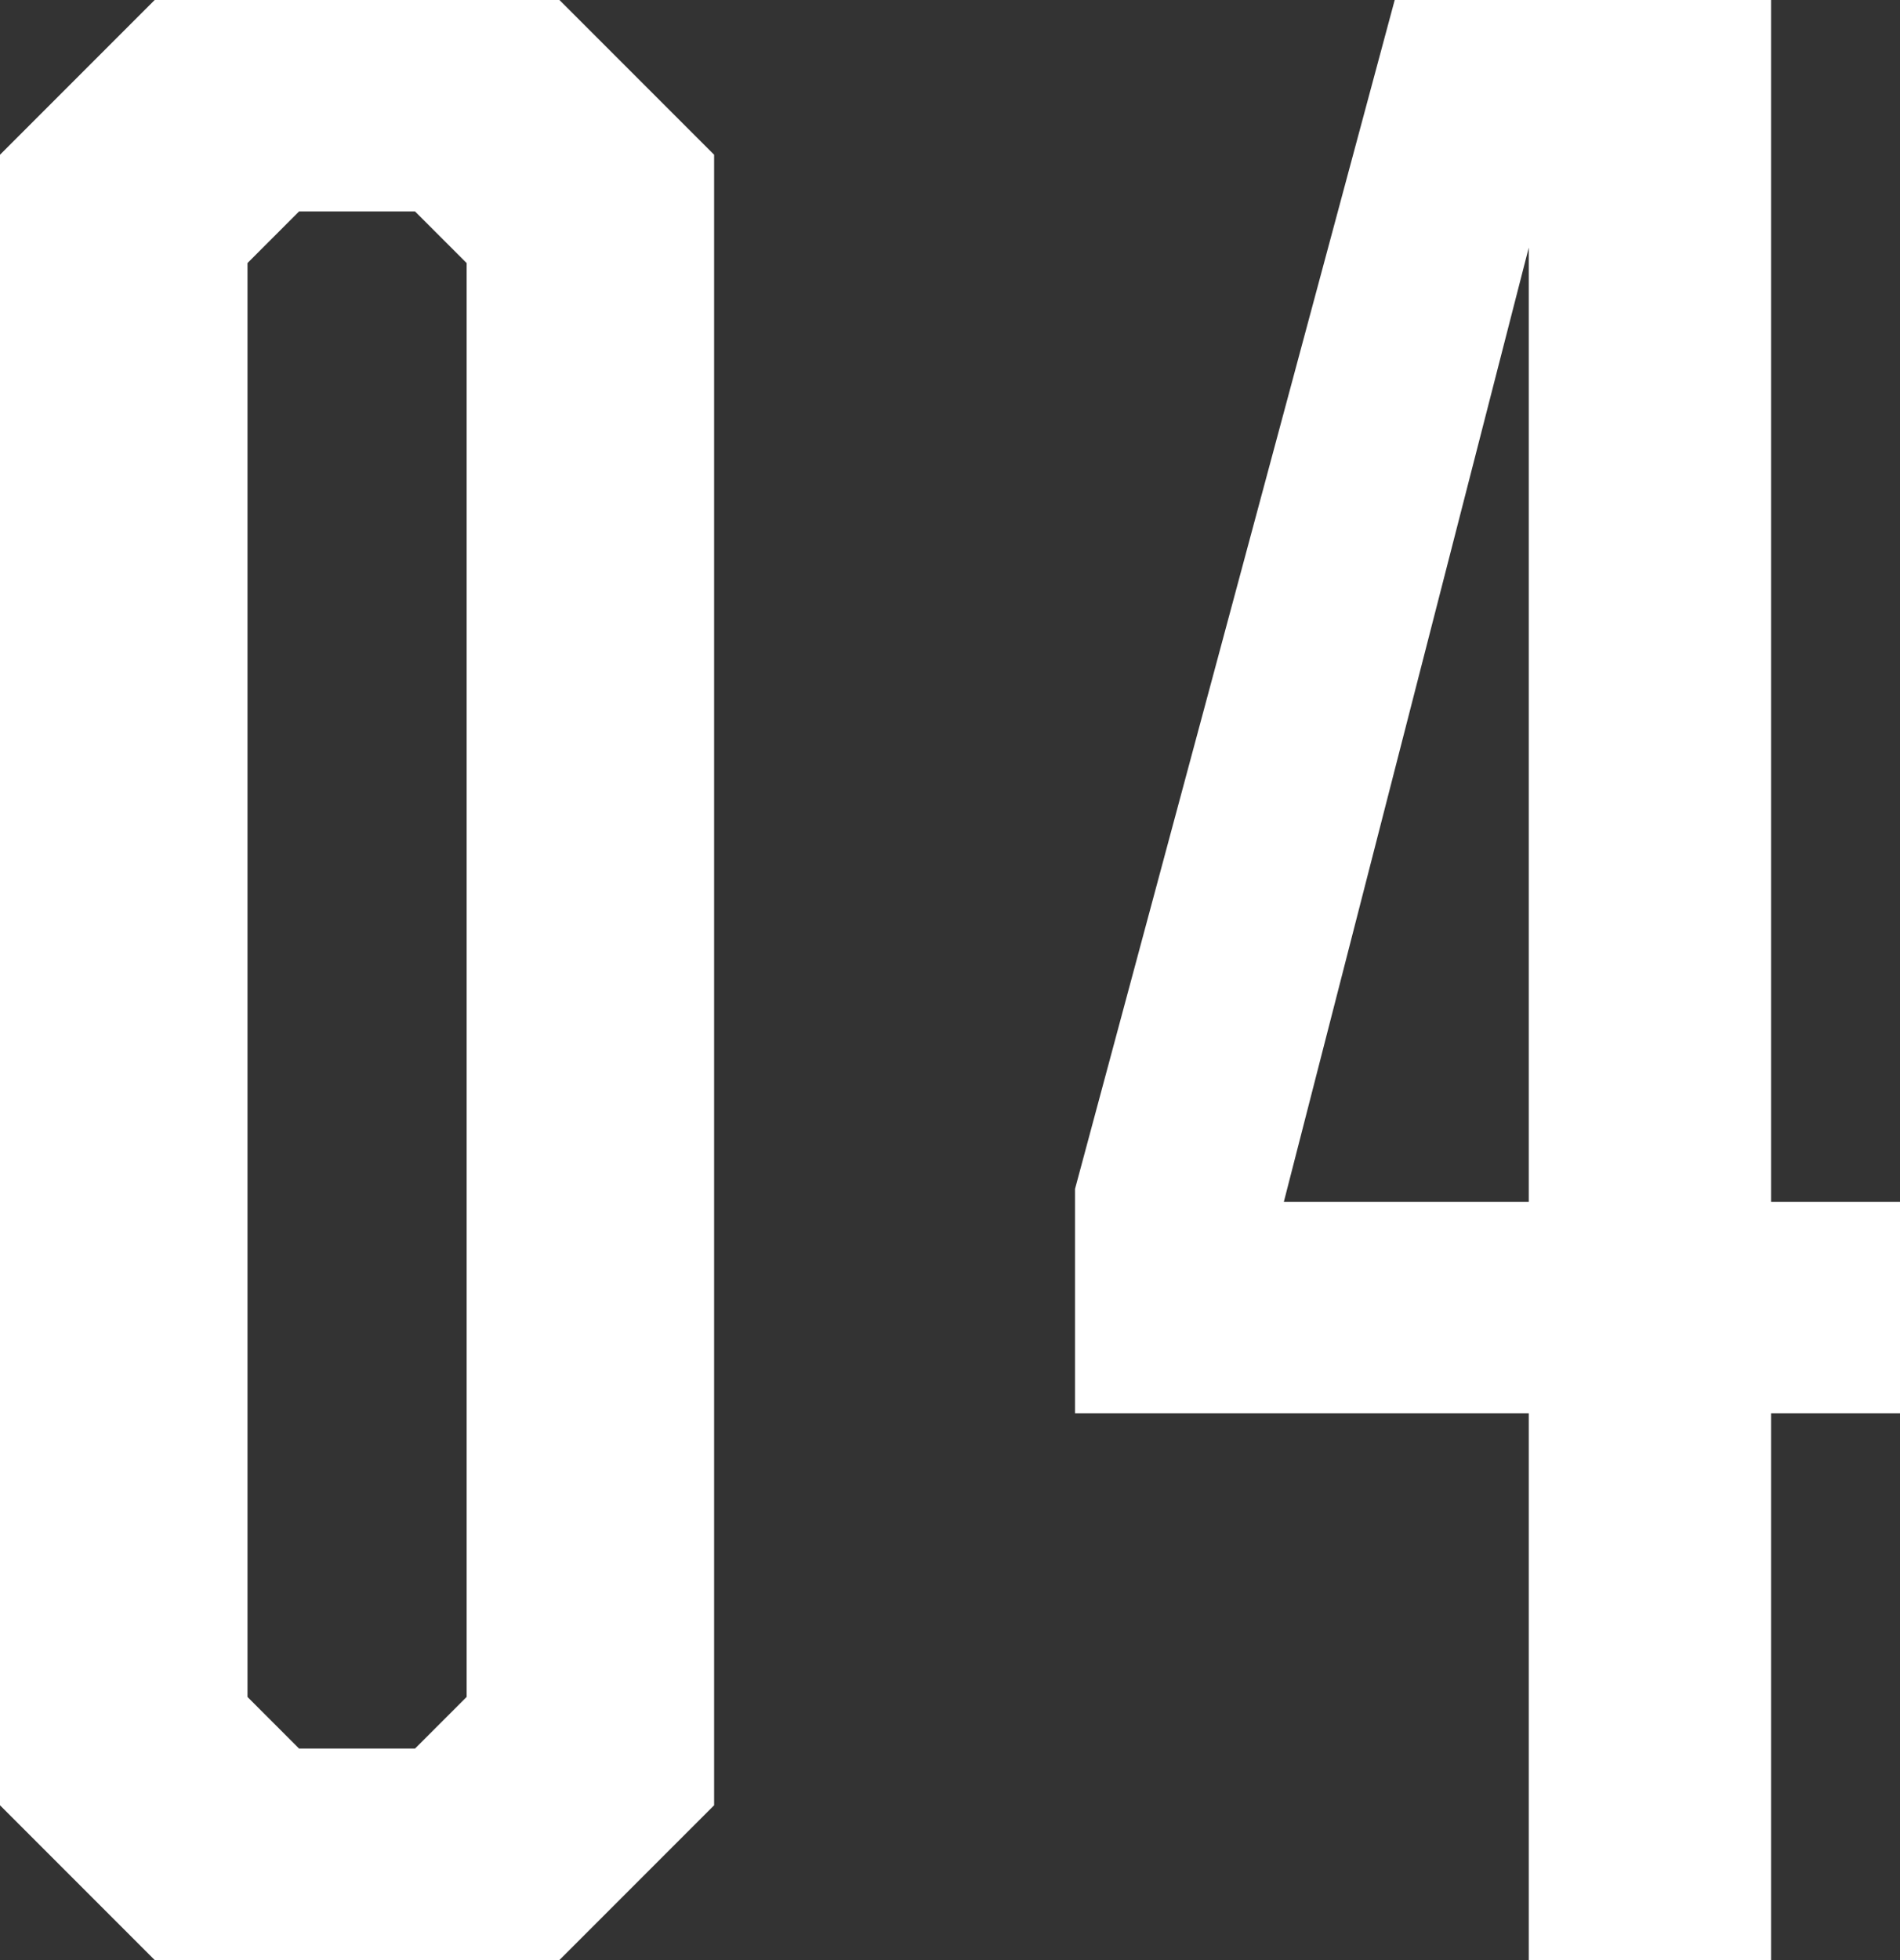 <svg xmlns="http://www.w3.org/2000/svg" width="58.96" height="60.8" viewBox="0 0 58.96 60.8">
  <rect x="0" y="0" width="58.96" height="60.8" fill="#333333" stroke="none"/>
  <path id="パス_2893" data-name="パス 2893" d="M29.9,21l-4.8-4.8H12.54L7.74,21V72.2l4.8,4.8H25.1l4.8-4.8Zm-9.28,1.76,1.6,1.6V68.84l-1.6,1.6h-3.6l-1.6-1.6V24.36l1.6-1.6ZM62.7,53.48V16.2H51.02L41.1,53.08v6.96H55.18V77H62.7V60.04h4V53.48Zm-15.12,0,7.6-29.6v29.6Z" transform="translate(-7.74 -16.2)" fill="#fff"/>
</svg>
